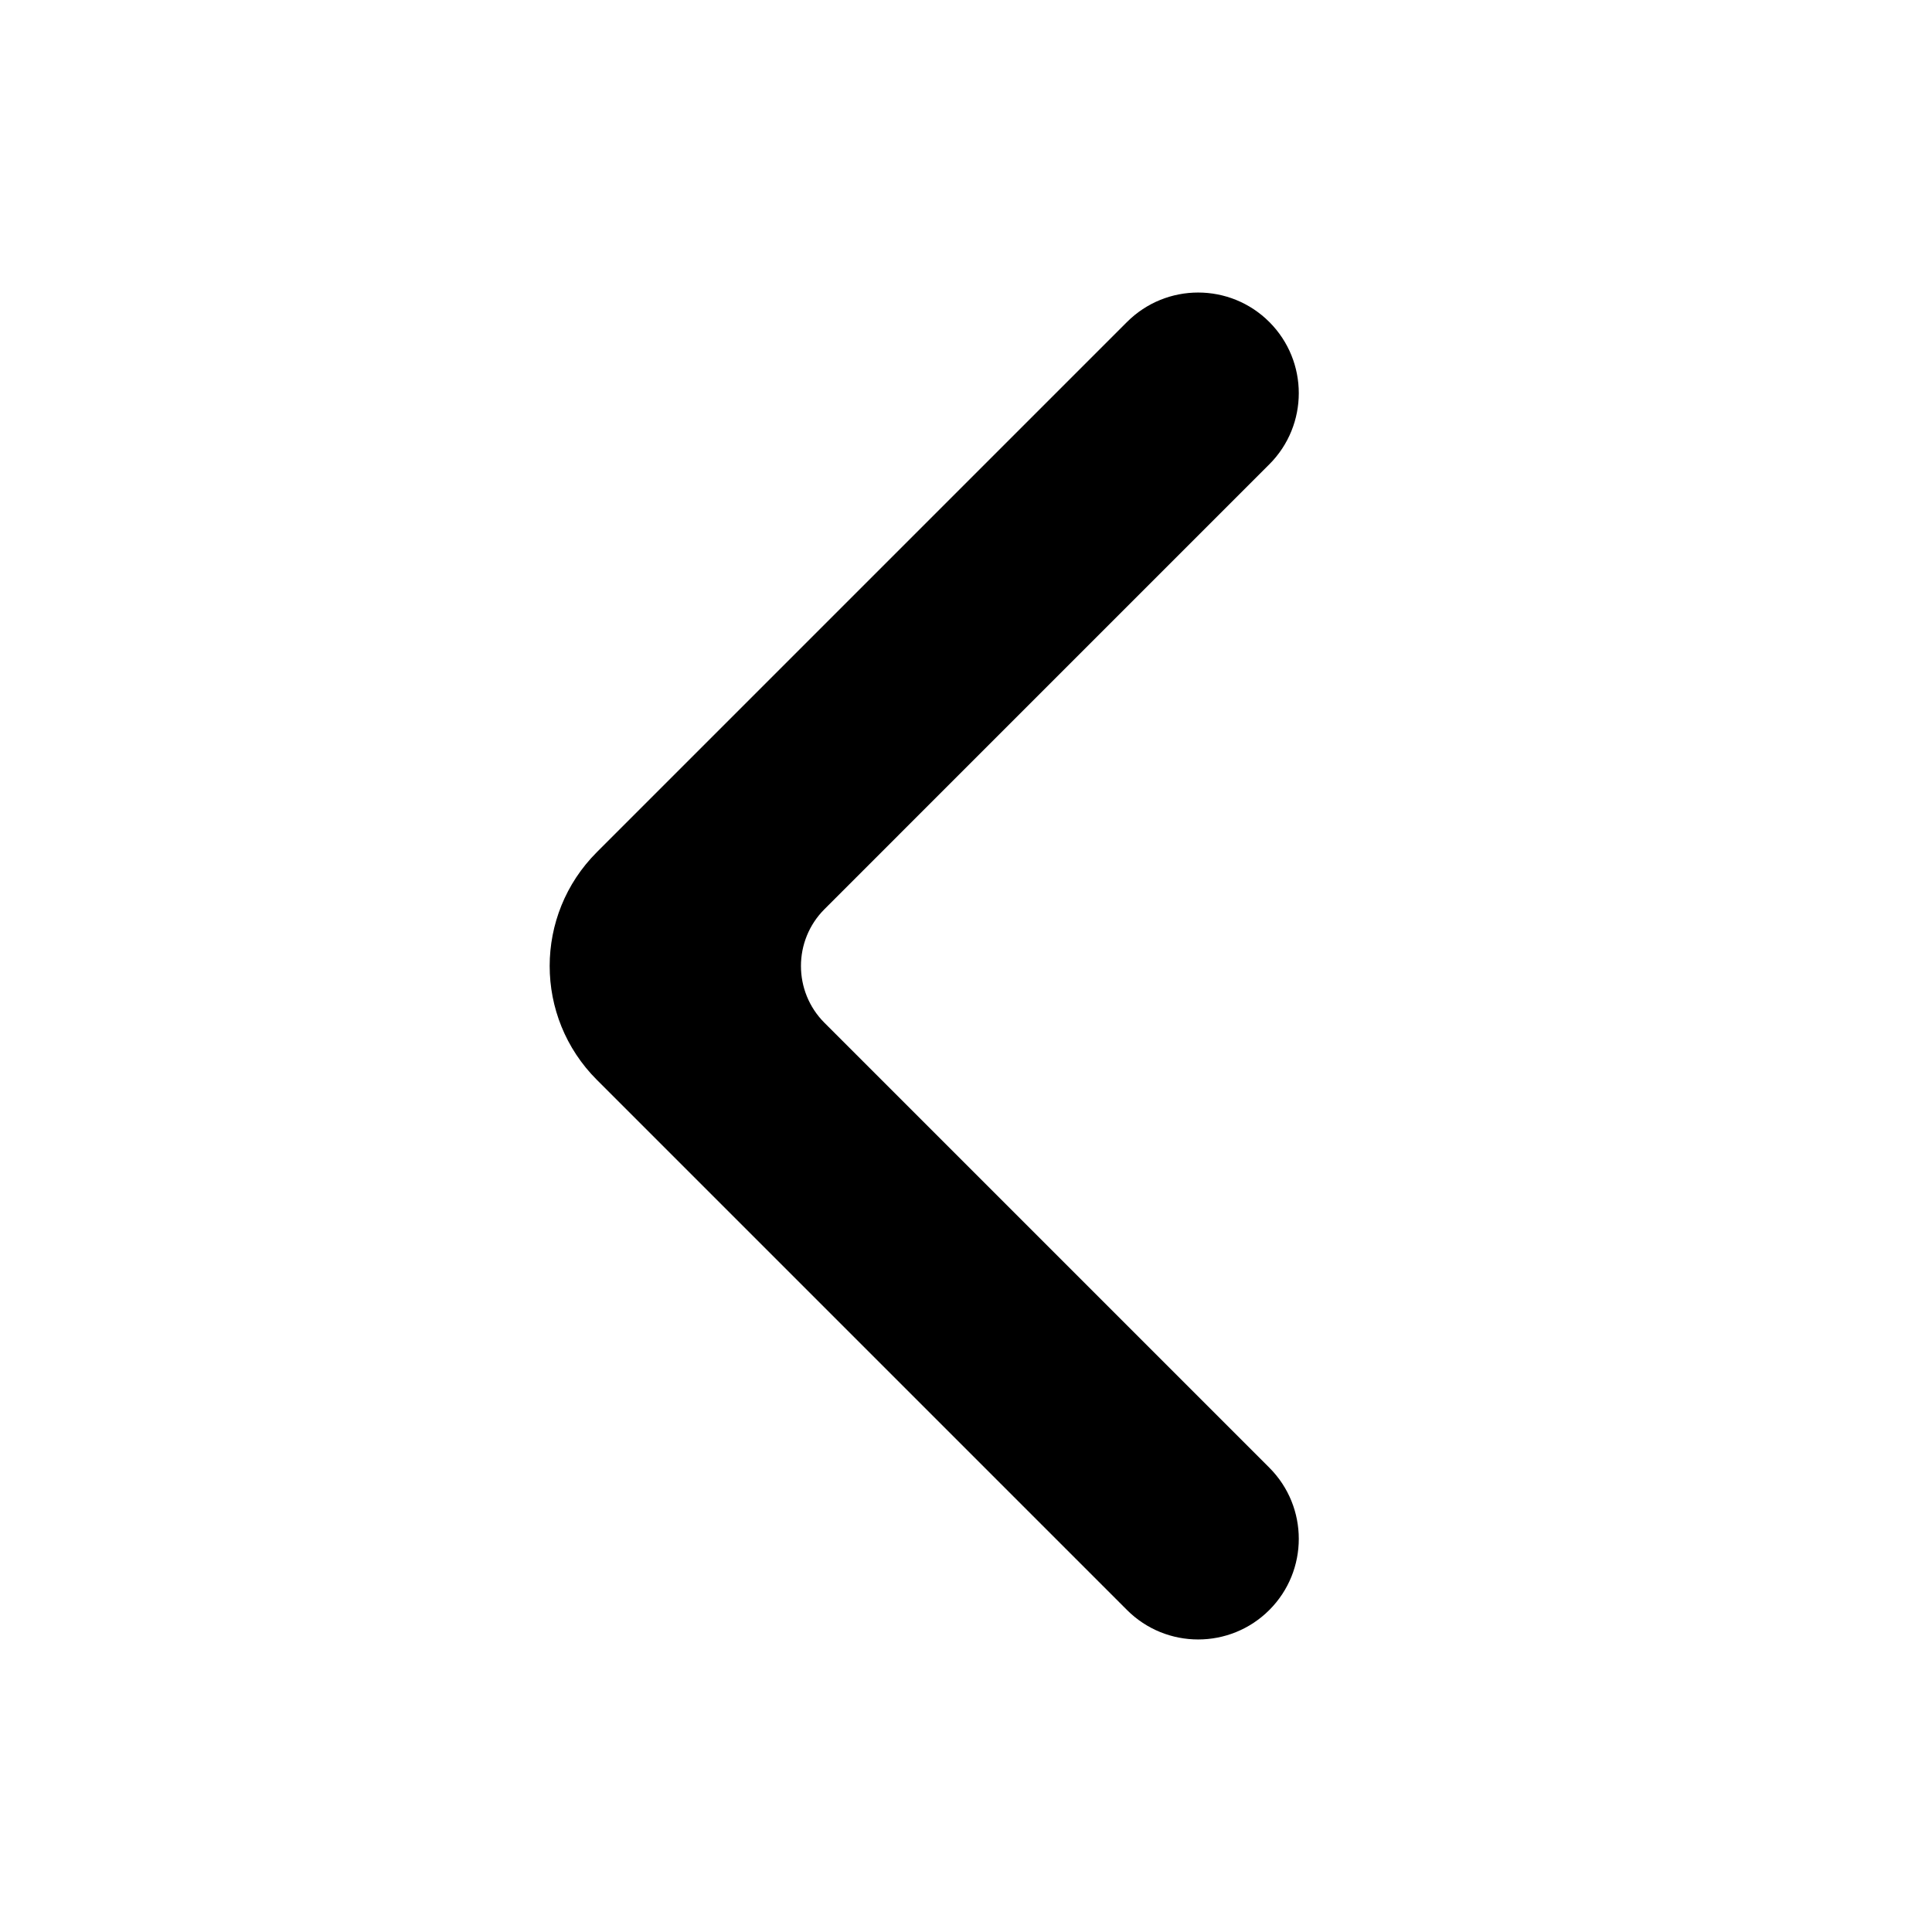 <?xml version="1.0" encoding="UTF-8"?>
<svg width="24px" height="24px" viewBox="0 0 24 24" version="1.1" xmlns="http://www.w3.org/2000/svg" xmlns:xlink="http://www.w3.org/1999/xlink">
    <title>Icons/Disclosure/Left</title>
    <g id="Icons/Disclosure/Left" stroke="none" stroke-width="1" fill="none" fill-rule="evenodd">
        <path d="M10.243,11.293 L15.768,5.768 C16.256,5.28 16.256,4.488 15.768,4 C15.28,3.512 14.488,3.512 14,4 L7.414,10.586 C6.633,11.367 6.633,12.633 7.414,13.414 L14,20 C14.488,20.488 15.28,20.488 15.768,20 C16.256,19.512 16.256,18.72 15.768,18.232 L10.243,12.707 C9.852,12.317 9.852,11.683 10.243,11.293 Z" id="Disclosure" fill="#000"></path>
    </g>
</svg>
